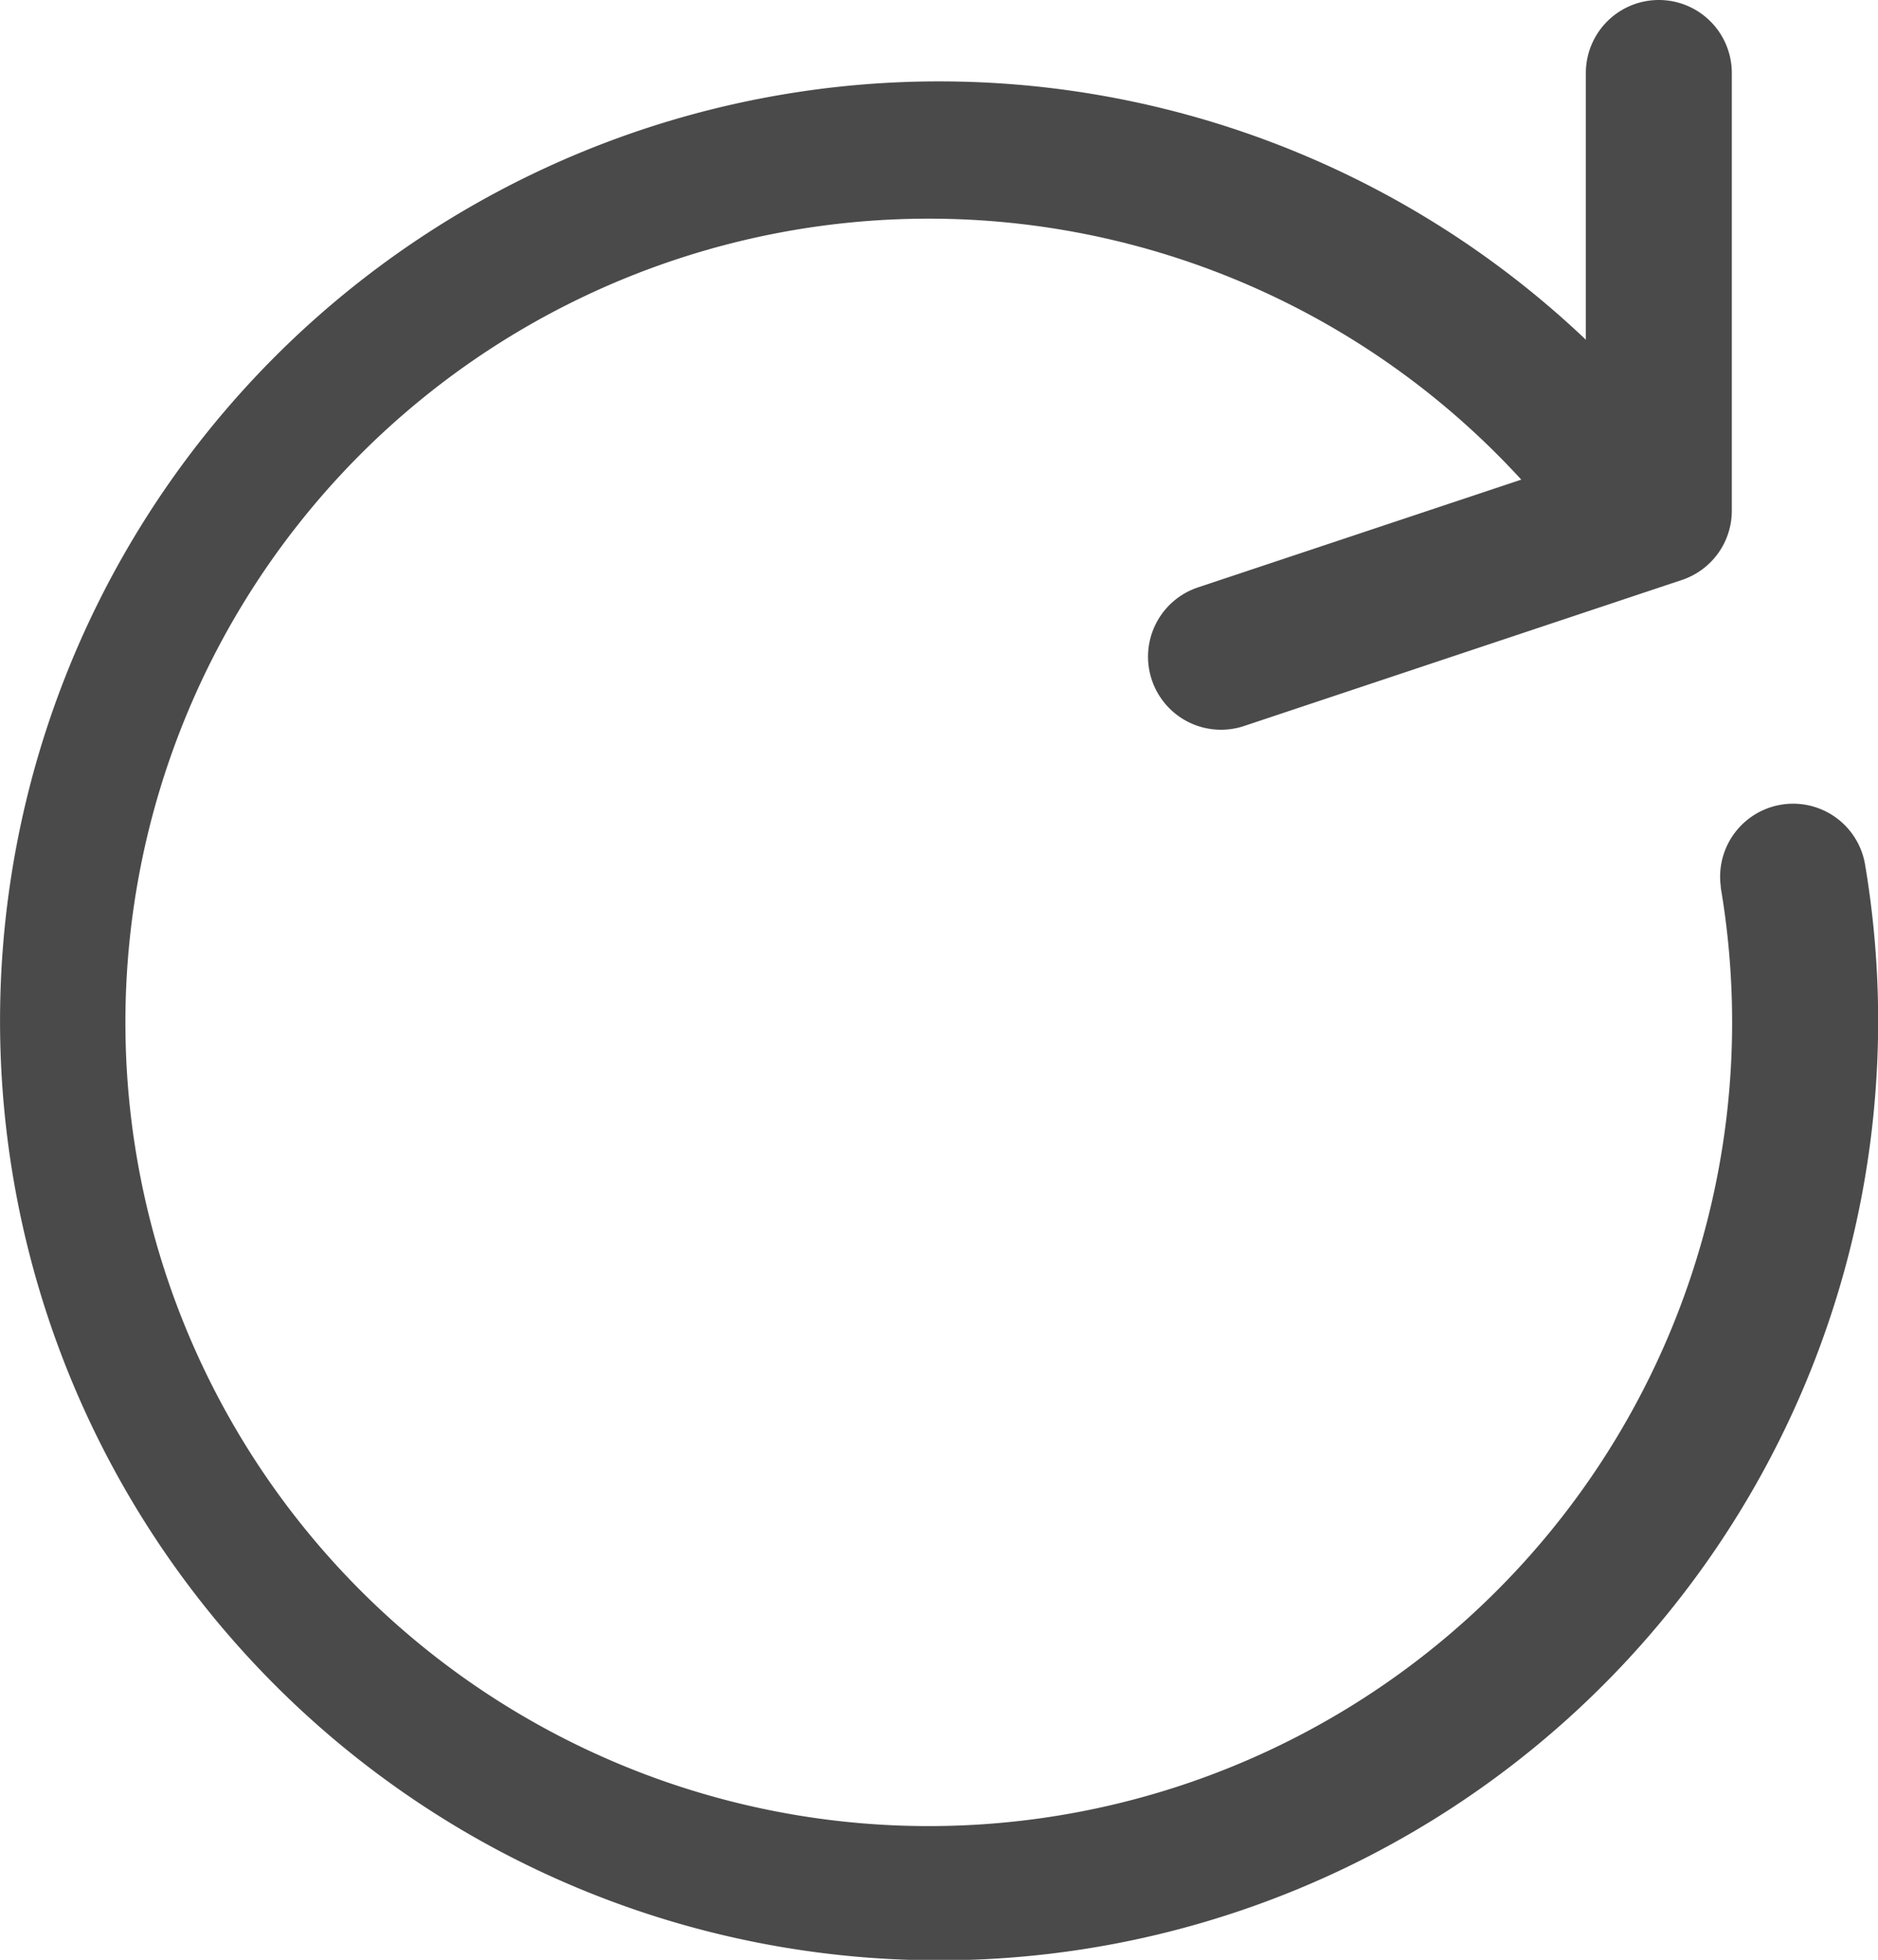 <svg xmlns="http://www.w3.org/2000/svg" width="17.189" height="17.93" viewBox="0 0 17.189 17.93">
  <g id="refresh" transform="translate(-9.461)">
    <g id="Grupo_567" data-name="Grupo 567" transform="translate(9.461)">
      <path id="Trazado_320" data-name="Trazado 320" d="M26.53,7.9a.668.668,0,0,0-1.319.21l0,.012a7.353,7.353,0,1,1-1.826-3.734l-2.959.986a.668.668,0,0,0-.423.845h0a.668.668,0,0,0,.845.423h0l4.007-1.336a.668.668,0,0,0,.457-.634V.668a.668.668,0,1,0-1.336,0v2.44A8.595,8.595,0,1,0,26.53,7.9Z" transform="translate(-9.461)" fill="#4a4a4a"/>
    </g>
  </g>
</svg>
